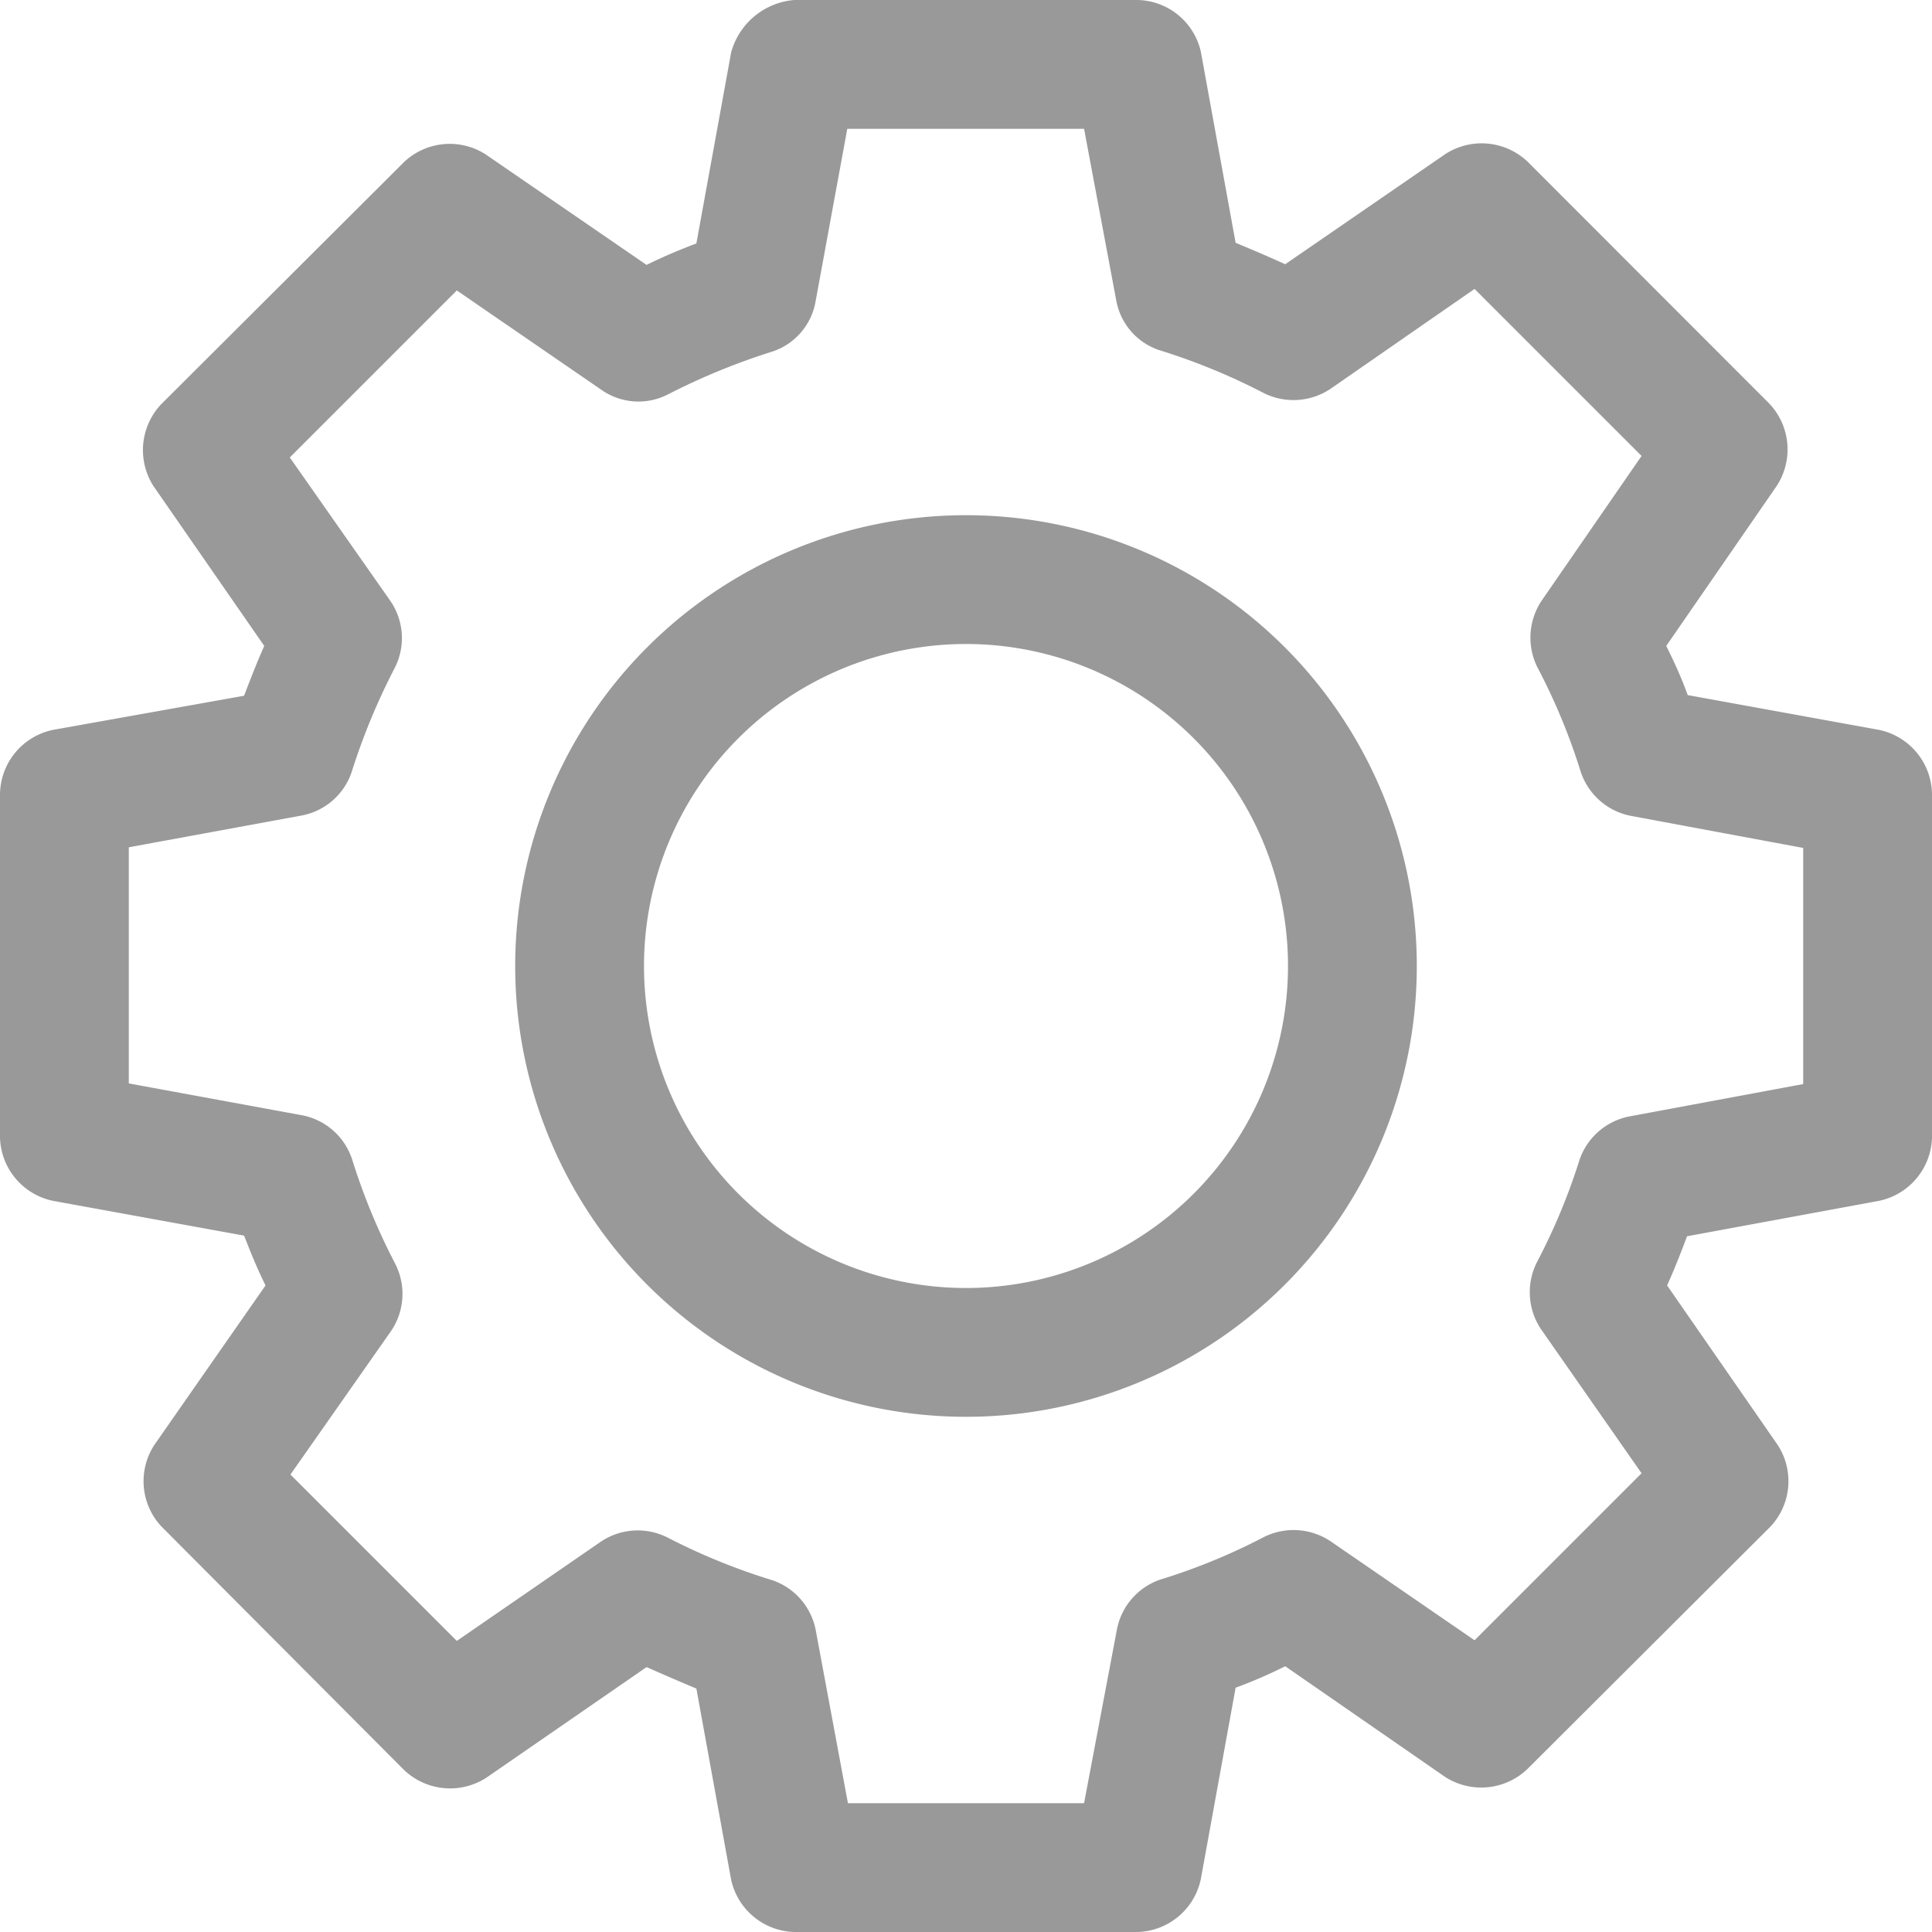<svg id="Layer_1" data-name="Layer 1" xmlns="http://www.w3.org/2000/svg" viewBox="0 0 90 90"><defs><style>.cls-1{fill:#999;}</style></defs><path class="cls-1" d="M42,5a3.33,3.33,0,0,0-2.94,2.44l-1.62,8.9c-.79.3-1.55.62-2.32,1l-7.5-5.15a3.1,3.1,0,0,0-3.81.37L12.5,23.84a3.11,3.11,0,0,0-.34,3.82l5.15,7.43c-.34.76-.64,1.54-.94,2.32L7.47,39A3.1,3.1,0,0,0,5,42V58a3.1,3.1,0,0,0,2.47,2.94l8.9,1.62c.31.79.62,1.56,1,2.32l-5.18,7.43a3.09,3.09,0,0,0,.34,3.81L23.81,87.44a3.11,3.11,0,0,0,3.85.37l7.46-5.15c.77.34,1.53.67,2.32,1l1.62,8.91A3.1,3.1,0,0,0,42,95H58a3.1,3.1,0,0,0,2.94-2.47l1.62-8.91c.79-.29,1.55-.62,2.31-1l7.44,5.15a3.11,3.11,0,0,0,3.85-.37L87.47,76.12a3.09,3.09,0,0,0,.34-3.81l-5.15-7.43c.34-.75.64-1.52.93-2.29l8.94-1.65A3.1,3.1,0,0,0,95,58V42a3.1,3.1,0,0,0-2.47-3l-8.91-1.62c-.28-.78-.62-1.53-1-2.29l5.15-7.46a3.11,3.11,0,0,0-.34-3.82L76.16,12.53a3.11,3.11,0,0,0-3.85-.34l-7.44,5.12c-.76-.35-1.52-.67-2.31-1l-1.62-8.9A3.09,3.09,0,0,0,58,5Zm2.5,6h11L57,19a3,3,0,0,0,2,2.31,29.45,29.45,0,0,1,4.87,2,3.1,3.1,0,0,0,3.1-.19l6.72-4.66,7.78,7.78-4.66,6.75a3.1,3.1,0,0,0-.19,3.1,28.71,28.71,0,0,1,2,4.81A3.08,3.08,0,0,0,80.94,43L89,44.5v11L80.94,57A3.08,3.08,0,0,0,78.59,59a28.88,28.88,0,0,1-2,4.81,3.1,3.1,0,0,0,.19,3.1l4.69,6.72-7.78,7.78L67,76.81a3.1,3.1,0,0,0-3.1-.22,28.58,28.58,0,0,1-4.87,2,3.07,3.07,0,0,0-2,2.32L55.5,89h-11L43,80.94a3.07,3.07,0,0,0-2-2.32,29.37,29.37,0,0,1-4.91-2,3.08,3.08,0,0,0-3.09.19l-6.72,4.63-7.75-7.75L23.22,67a3.08,3.08,0,0,0,.19-3.13,29.59,29.59,0,0,1-2-4.84A3.06,3.06,0,0,0,19,56.94l-8-1.47v-11L19,43A3.06,3.06,0,0,0,21.37,41a30.34,30.34,0,0,1,2-4.85A3.06,3.06,0,0,0,23.19,33L18.5,26.31l7.78-7.78,6.78,4.66a3,3,0,0,0,3.06.18,31.18,31.18,0,0,1,4.88-2A3,3,0,0,0,43,19l1.47-8ZM50,29A21,21,0,1,0,71,50,21,21,0,0,0,50,29Zm0,6A15,15,0,1,1,35,50,15,15,0,0,1,50,35Z" transform="translate(-5 -5)"/></svg>